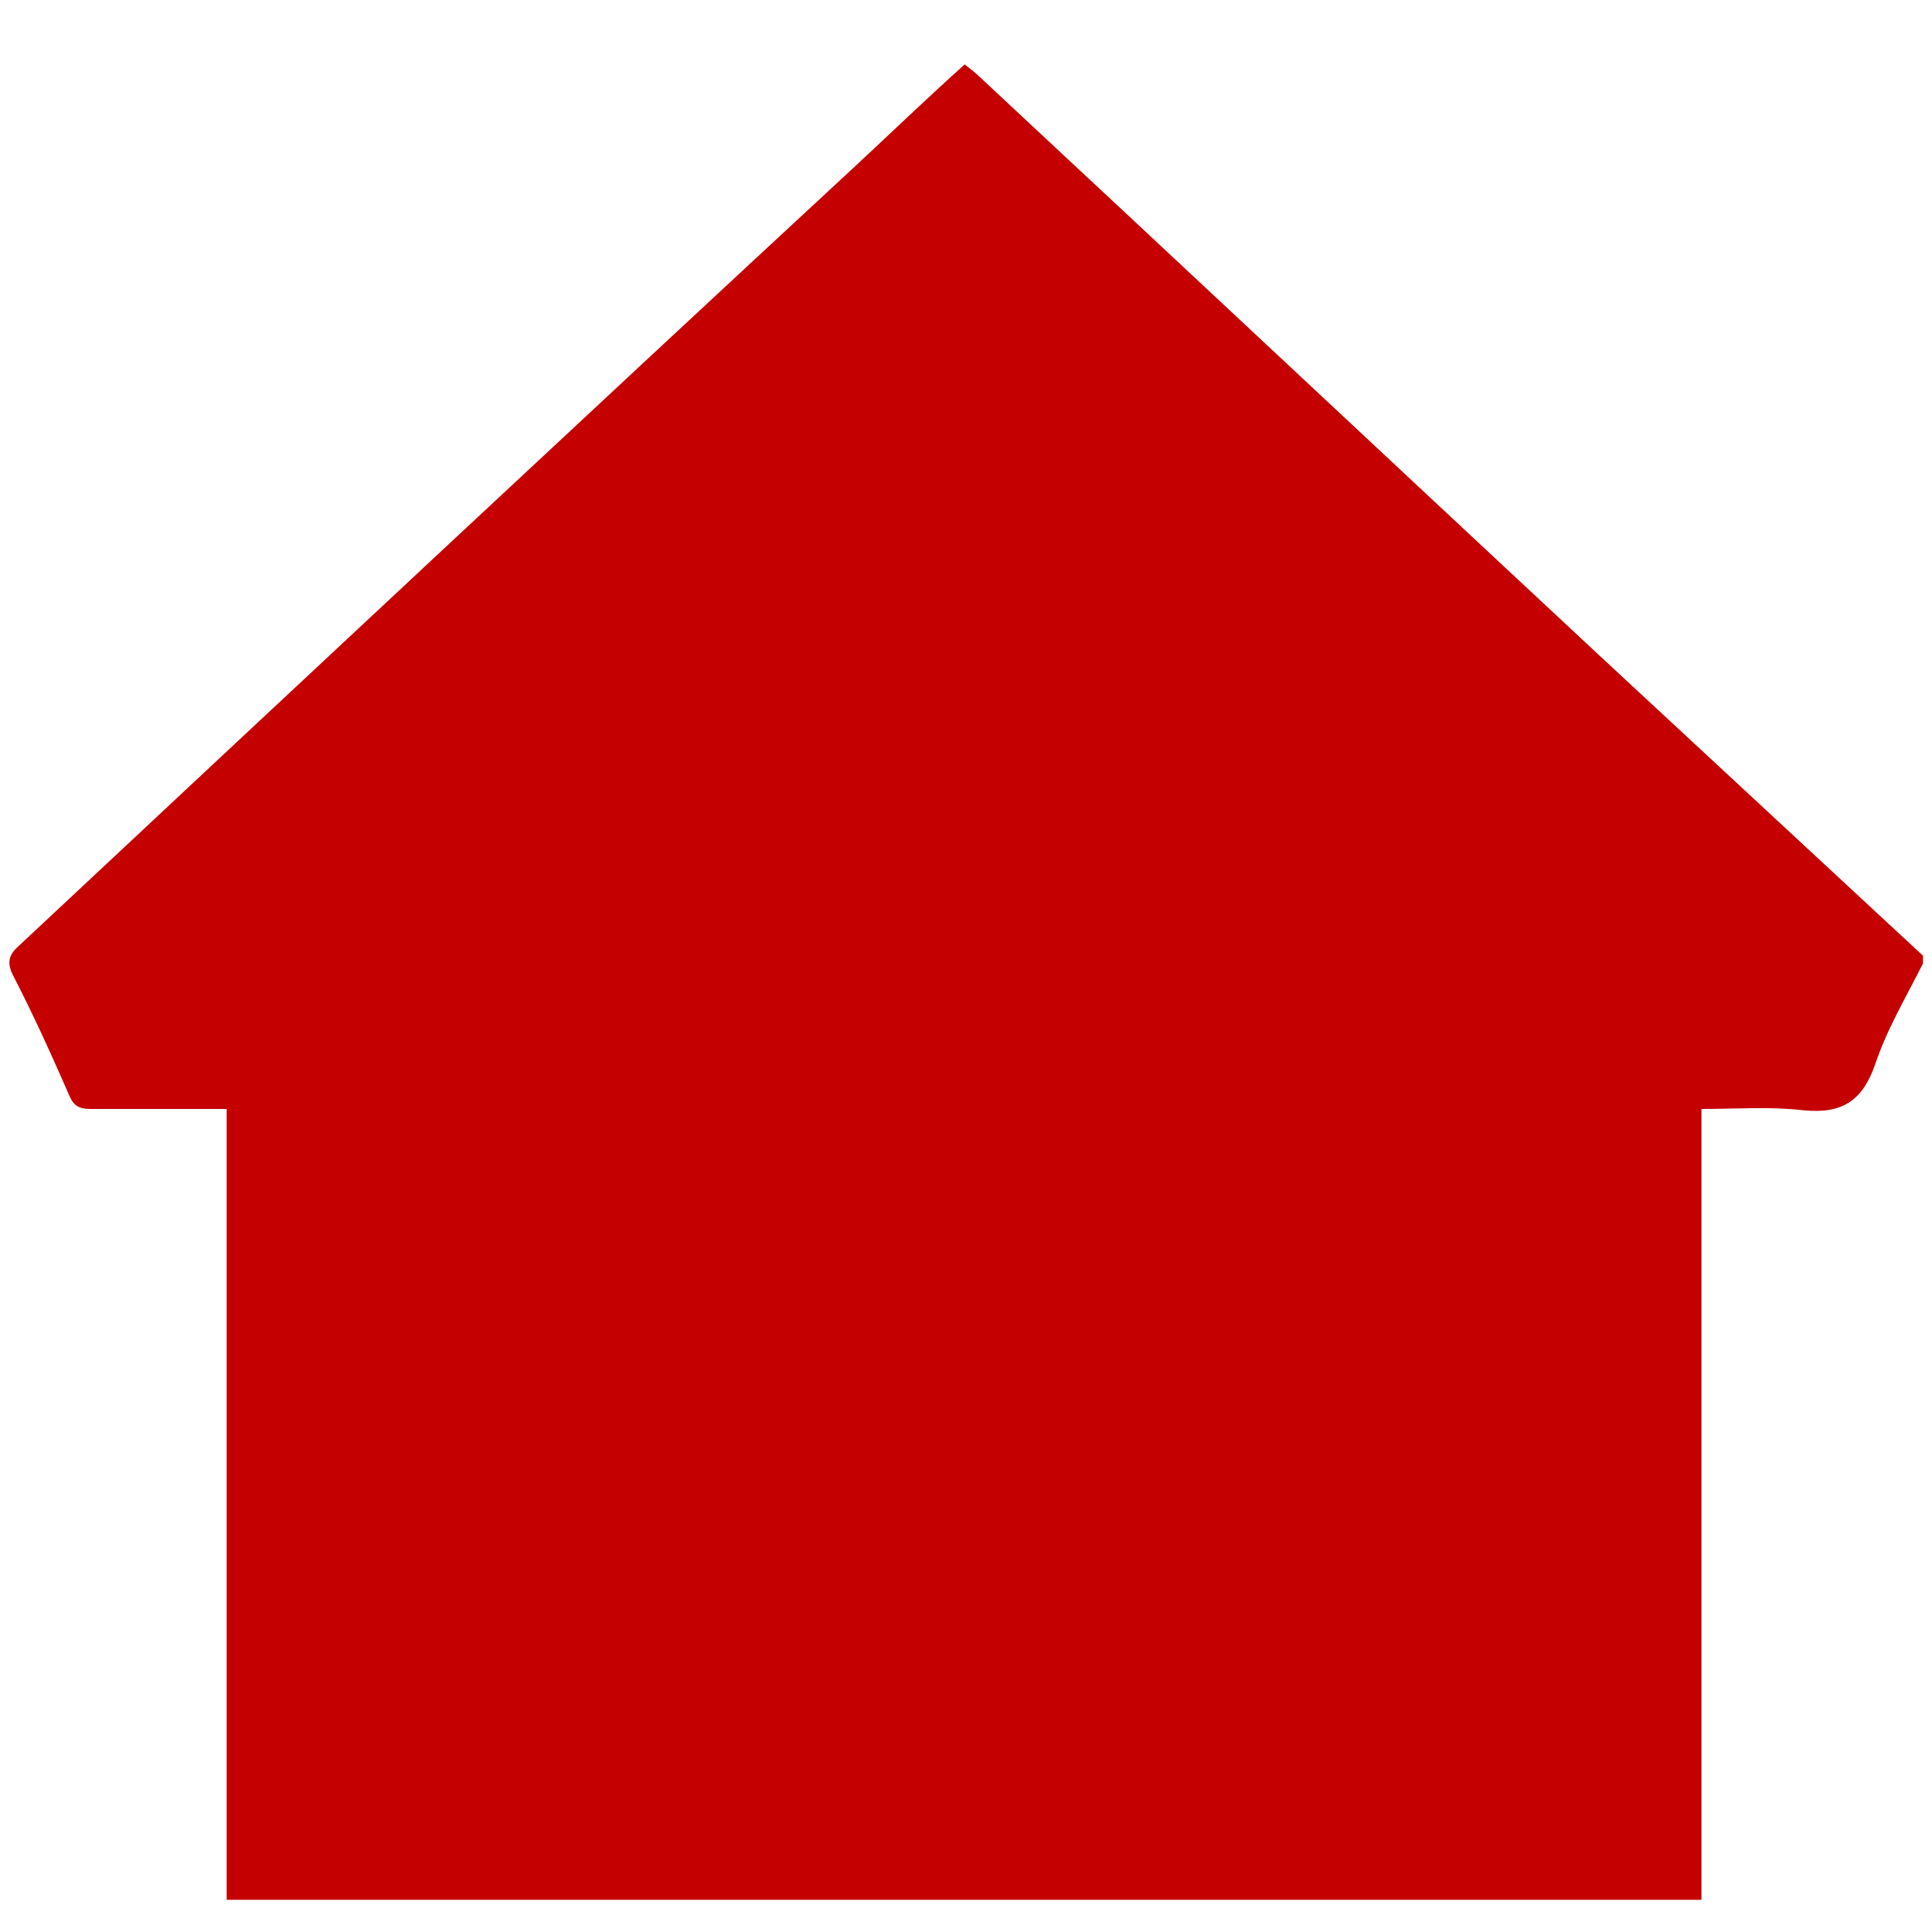 <?xml version="1.0" encoding="utf-8"?>
<!-- Generator: Adobe Illustrator 26.2.1, SVG Export Plug-In . SVG Version: 6.00 Build 0)  -->
<svg version="1.1" id="Calque_1" xmlns="http://www.w3.org/2000/svg" xmlns:xlink="http://www.w3.org/1999/xlink" x="0px" y="0px"
	 viewBox="0 0 150 150" style="enable-background:new 0 0 150 150;" xml:space="preserve">
<style type="text/css">
	.st0{fill:#C40000;}
</style>
<g>
	<path class="st0" d="M149.3,74.2c0,0.2,0,0.4,0,0.6c-1.3,2.6-2.8,5.1-3.7,7.8c-1,2.9-2.6,3.9-5.6,3.6c-2.6-0.3-5.2-0.1-7.9-0.1
		c0,20.6,0,41,0,61.4c-38.2,0-76.3,0-114.5,0c0-20.5,0-40.9,0-61.4c-3.6,0-7.1,0-10.6,0c-0.9,0-1.3-0.3-1.6-1
		C4,81.9,2.6,78.8,1,75.7c-0.5-1-0.3-1.6,0.5-2.3C23.1,53.2,44.7,33,66.4,12.9c2.8-2.6,5.6-5.3,8.5-7.9c0.5,0.4,0.9,0.7,1.3,1.1
		c16.1,15,32.1,30,48.2,45C132.6,58.7,141,66.5,149.3,74.2z"/>
</g>
</svg>
